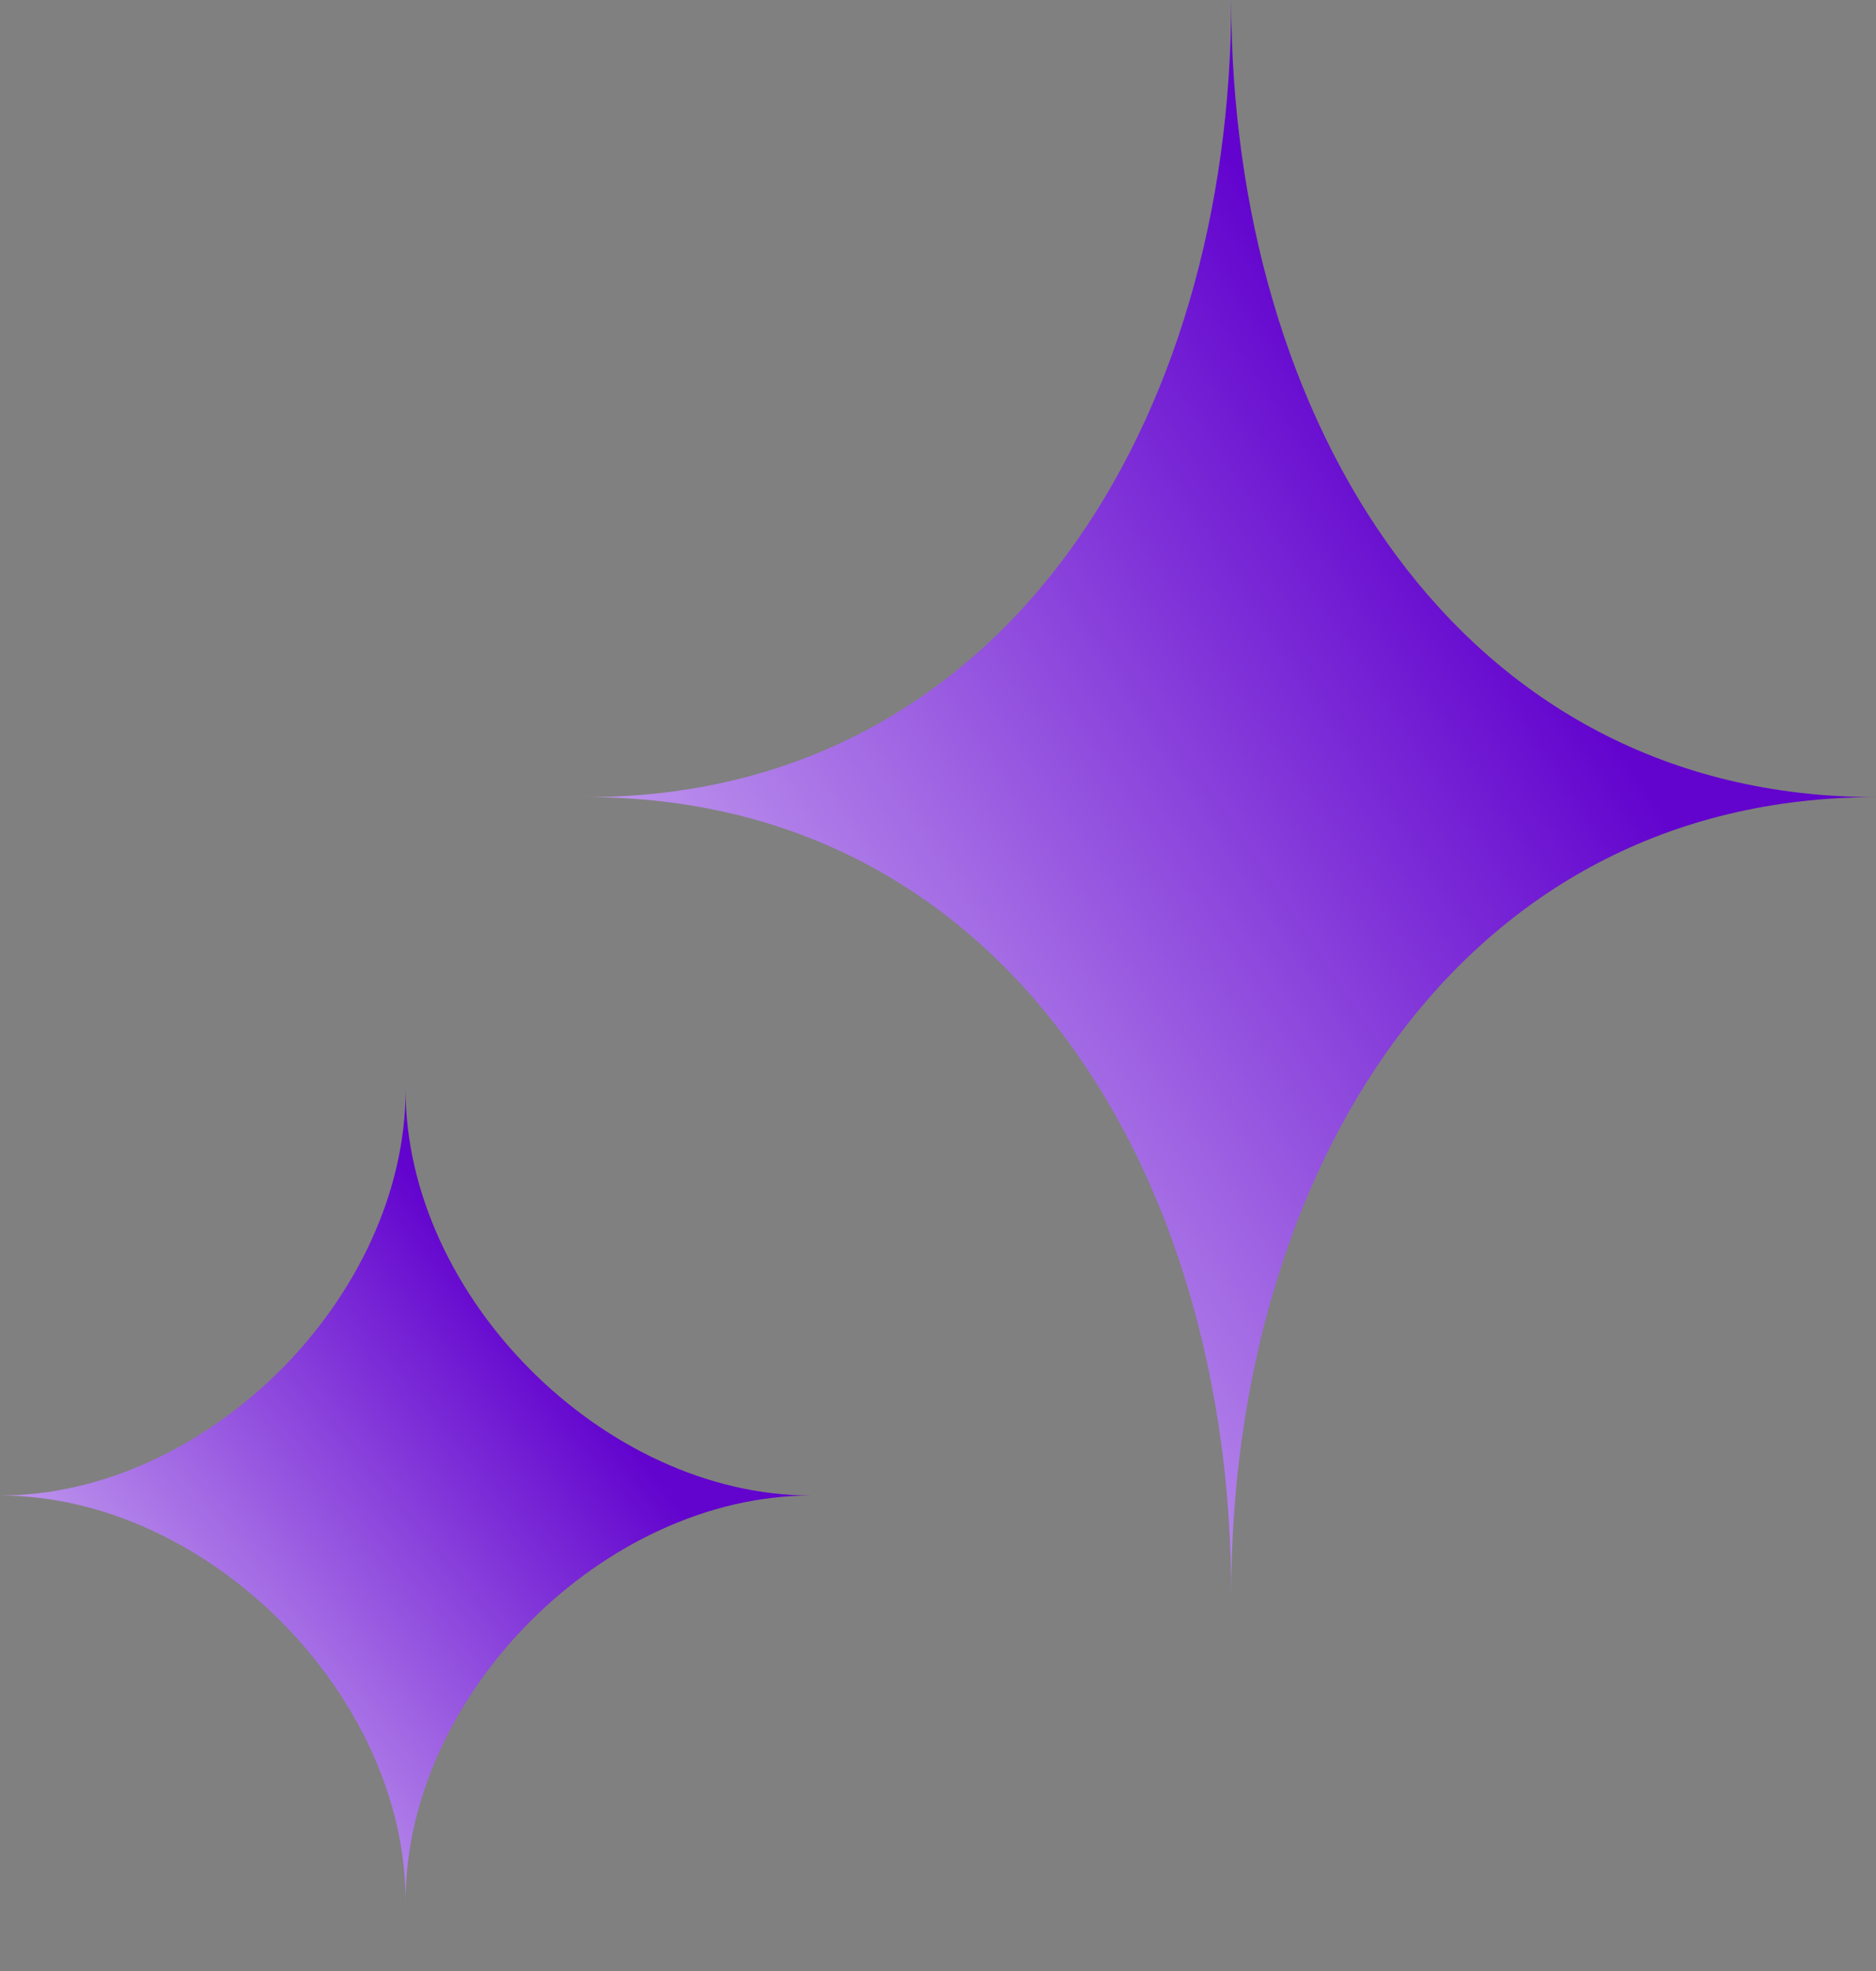 <svg preserveAspectRatio="none" width="100%" height="100%" overflow="visible" style="display: block;" viewBox="0 0 20 21" fill="none" xmlns="http://www.w3.org/2000/svg">
<rect x="0" y="0" width="20" height="21" fill="#808080" stroke="none"/>
<g id="Group">
<path id="Vector" d="M13.126 0C13.126 4.467 10.718 8.493 6.249 8.493C10.718 8.493 13.126 12.519 13.126 16.987C13.126 12.519 15.533 8.493 20 8.493C15.533 8.493 13.126 4.467 13.126 0Z" fill="url(#paint0_linear_11180_10395)"/>
<path id="Vector_2" d="M4.324 11.61C4.324 13.814 2.205 15.934 0 15.934C2.205 15.934 4.324 18.053 4.324 20.257C4.324 18.053 6.444 15.934 8.646 15.934C6.444 15.934 4.324 13.814 4.324 11.61Z" fill="url(#paint1_linear_11180_10395)"/>
</g>
<defs>
<linearGradient id="paint0_linear_11180_10395" x1="5.574" y1="16.987" x2="17.906" y2="8.808" gradientUnits="userSpaceOnUse">
<stop stop-color="#F1E6FF"/>
<stop offset="1" stop-color="#6203CE"/>
</linearGradient>
<linearGradient id="paint1_linear_11180_10395" x1="-0.424" y1="20.257" x2="6.256" y2="14.783" gradientUnits="userSpaceOnUse">
<stop stop-color="#F1E6FF"/>
<stop offset="1" stop-color="#6203CE"/>
</linearGradient>
</defs>
</svg>
